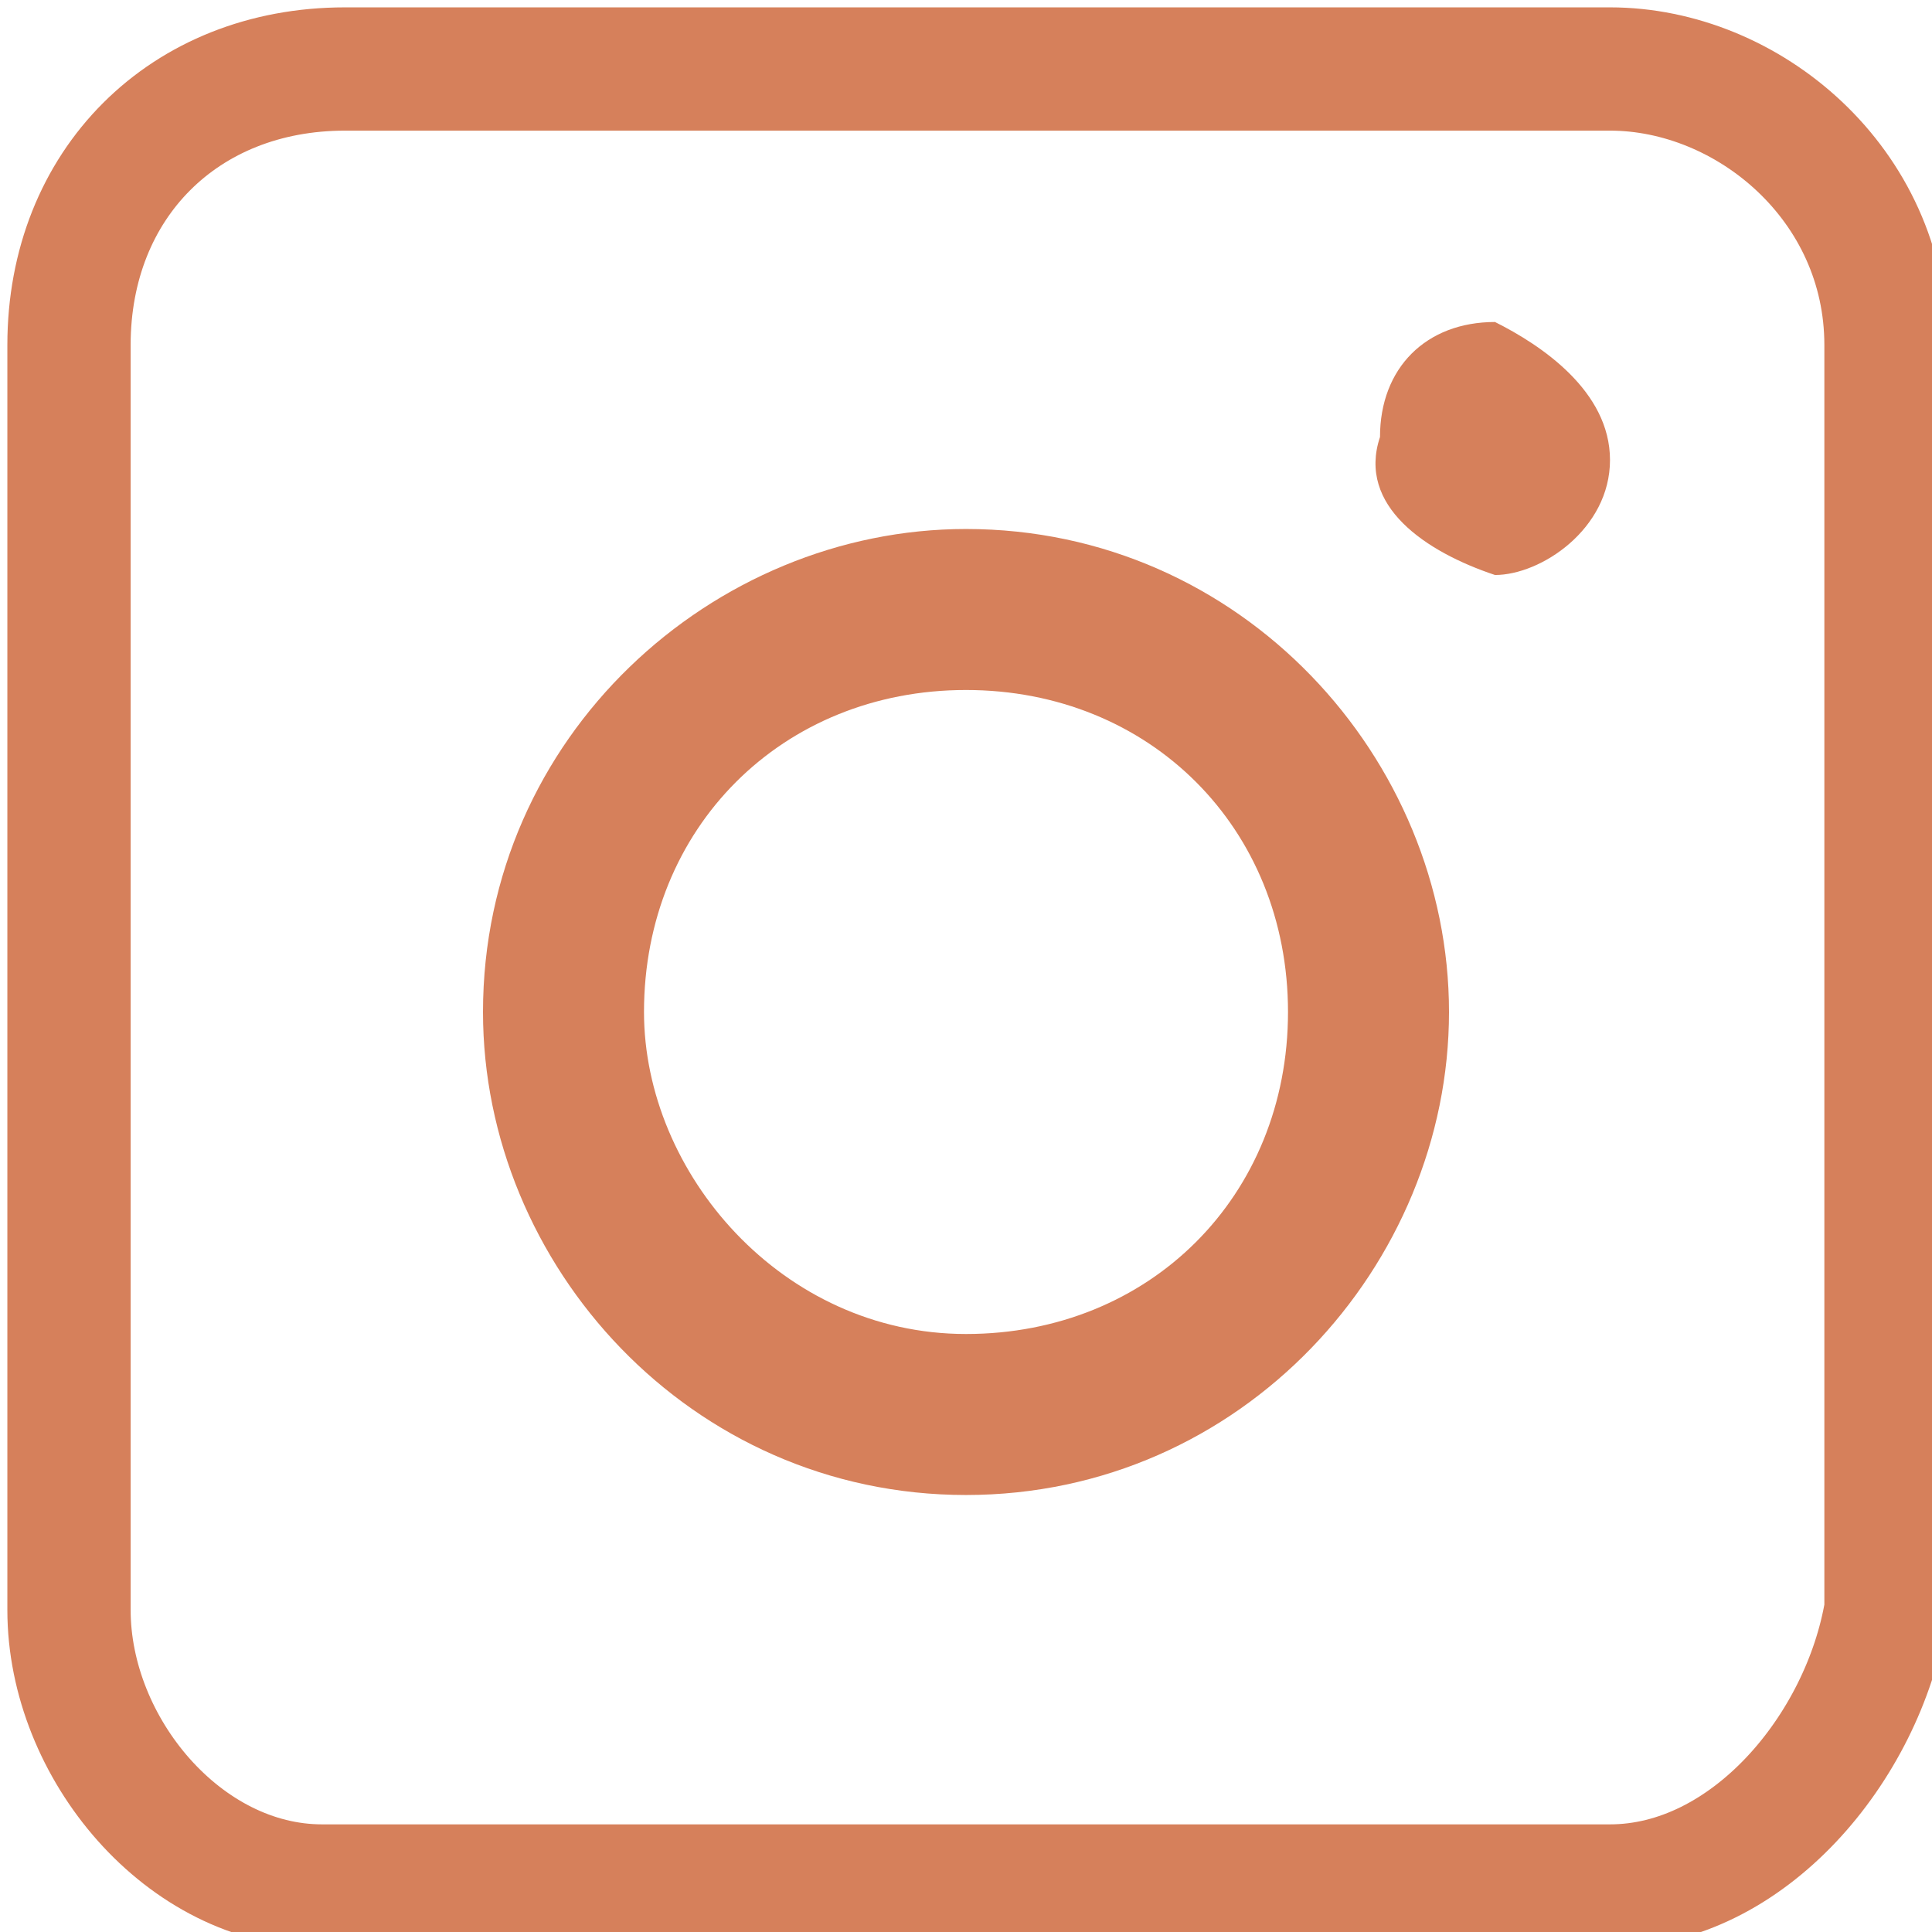<?xml version="1.0" encoding="utf-8"?>
<!-- Generator: Adobe Illustrator 28.0.0, SVG Export Plug-In . SVG Version: 6.00 Build 0)  -->
<svg version="1.1" id="Laag_1" xmlns="http://www.w3.org/2000/svg" xmlns:xlink="http://www.w3.org/1999/xlink" x="0px" y="0px"
	 viewBox="0 0 8.4 8.4" style="enable-background:new 0 0 8.4 8.4;" xml:space="preserve">
<style type="text/css">
	.st0{clip-path:url(#SVGID_00000119839550082316959380000003174989855452598660_);fill:#D6805B;}
	
		.st1{clip-path:url(#SVGID_00000119839550082316959380000003174989855452598660_);fill:none;stroke:#D6805B;stroke-width:0.536;stroke-miterlimit:10;}
</style>
<g>
	<defs>
		<rect id="SVGID_1_" width="8.4" height="8.4"/>
	</defs>
	<clipPath id="SVGID_00000002345241471718815000000017024130963551860669_">
		<use xlink:href="#SVGID_1_"  style="overflow:visible;"/>
	</clipPath>
	<path style="clip-path:url(#SVGID_00000002345241471718815000000017024130963551860669_);fill:#D6805B;" d="M2.8,4.4
		c0,0.7,0.6,1.4,1.4,1.4c0.8,0,1.4-0.6,1.4-1.4C5.6,3.6,5,3,4.2,3C3.4,3,2.8,3.6,2.8,4.4 M4.2,6.5c-1.2,0-2.1-1-2.1-2.1
		c0-1.2,1-2.1,2.1-2.1c1.2,0,2.1,1,2.1,2.1C6.3,5.5,5.4,6.5,4.2,6.5"/>
	<path style="clip-path:url(#SVGID_00000002345241471718815000000017024130963551860669_);fill:#D6805B;" d="M6,1.9
		c0-0.3,0.2-0.5,0.5-0.5C6.7,1.5,7,1.7,7,2c0,0.3-0.3,0.5-0.5,0.5C6.2,2.4,5.9,2.2,6,1.9"/>
	
		<path style="clip-path:url(#SVGID_00000002345241471718815000000017024130963551860669_);fill:none;stroke:#D6805B;stroke-width:0.536;stroke-miterlimit:10;" d="
		M7,8.2H1.4C0.8,8.2,0.3,7.6,0.3,7V1.5c0-0.7,0.5-1.2,1.2-1.2H7c0.6,0,1.2,0.5,1.2,1.2V7C8.1,7.6,7.6,8.2,7,8.2z"/>
</g>
</svg>
